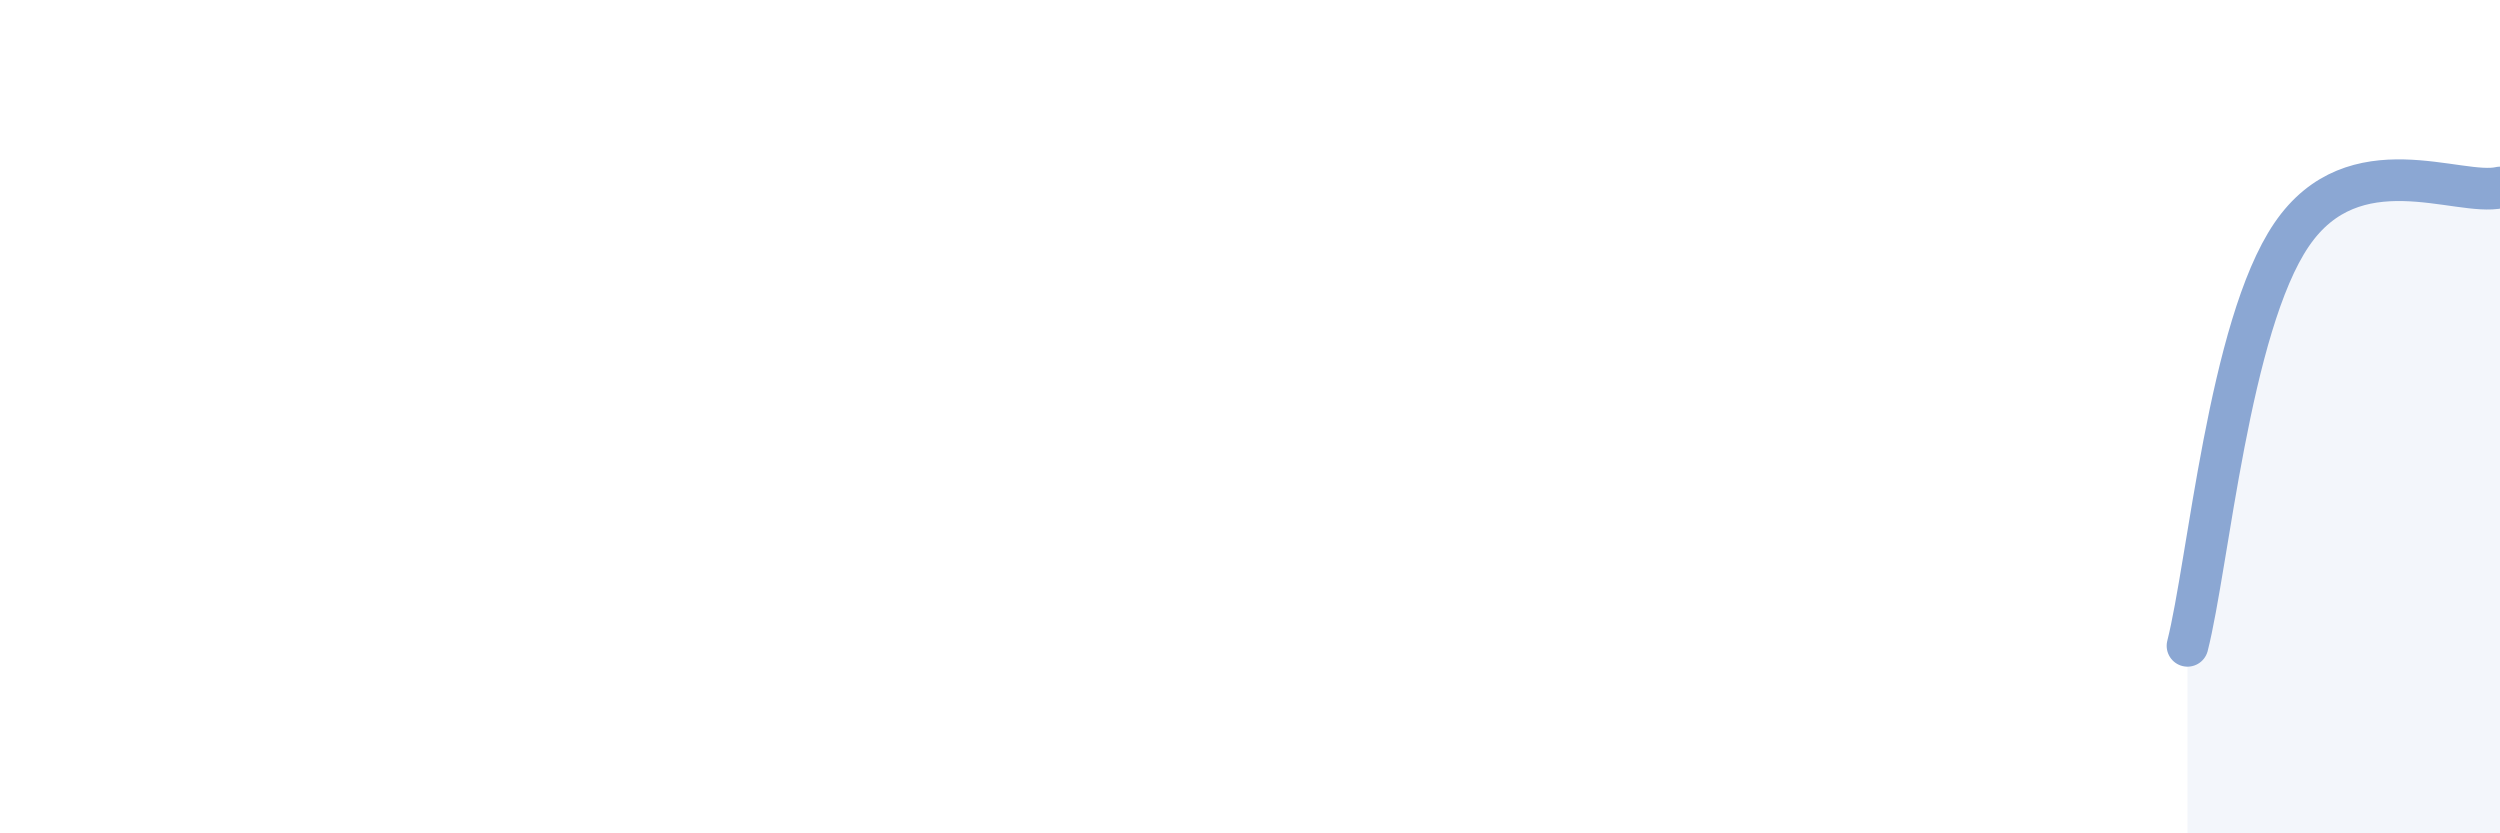 
    <svg width="60" height="20" viewBox="0 0 60 20" xmlns="http://www.w3.org/2000/svg">
      <path
        d="M 52.5,15.5 C 53,13.53 53.5,7.83 55,5.63 C 56.5,3.43 59,4.73 60,4.5L60 20L52.5 20Z"
        fill="#8ba7d3"
        opacity="0.1"
        stroke-linecap="round"
        stroke-linejoin="round"
      />
      <path
        d="M 52.5,15.5 C 53,13.53 53.5,7.83 55,5.63 C 56.5,3.43 59,4.73 60,4.5"
        stroke="#8ba7d3"
        stroke-width="1"
        fill="none"
        stroke-linecap="round"
        stroke-linejoin="round"
      />
    </svg>
  